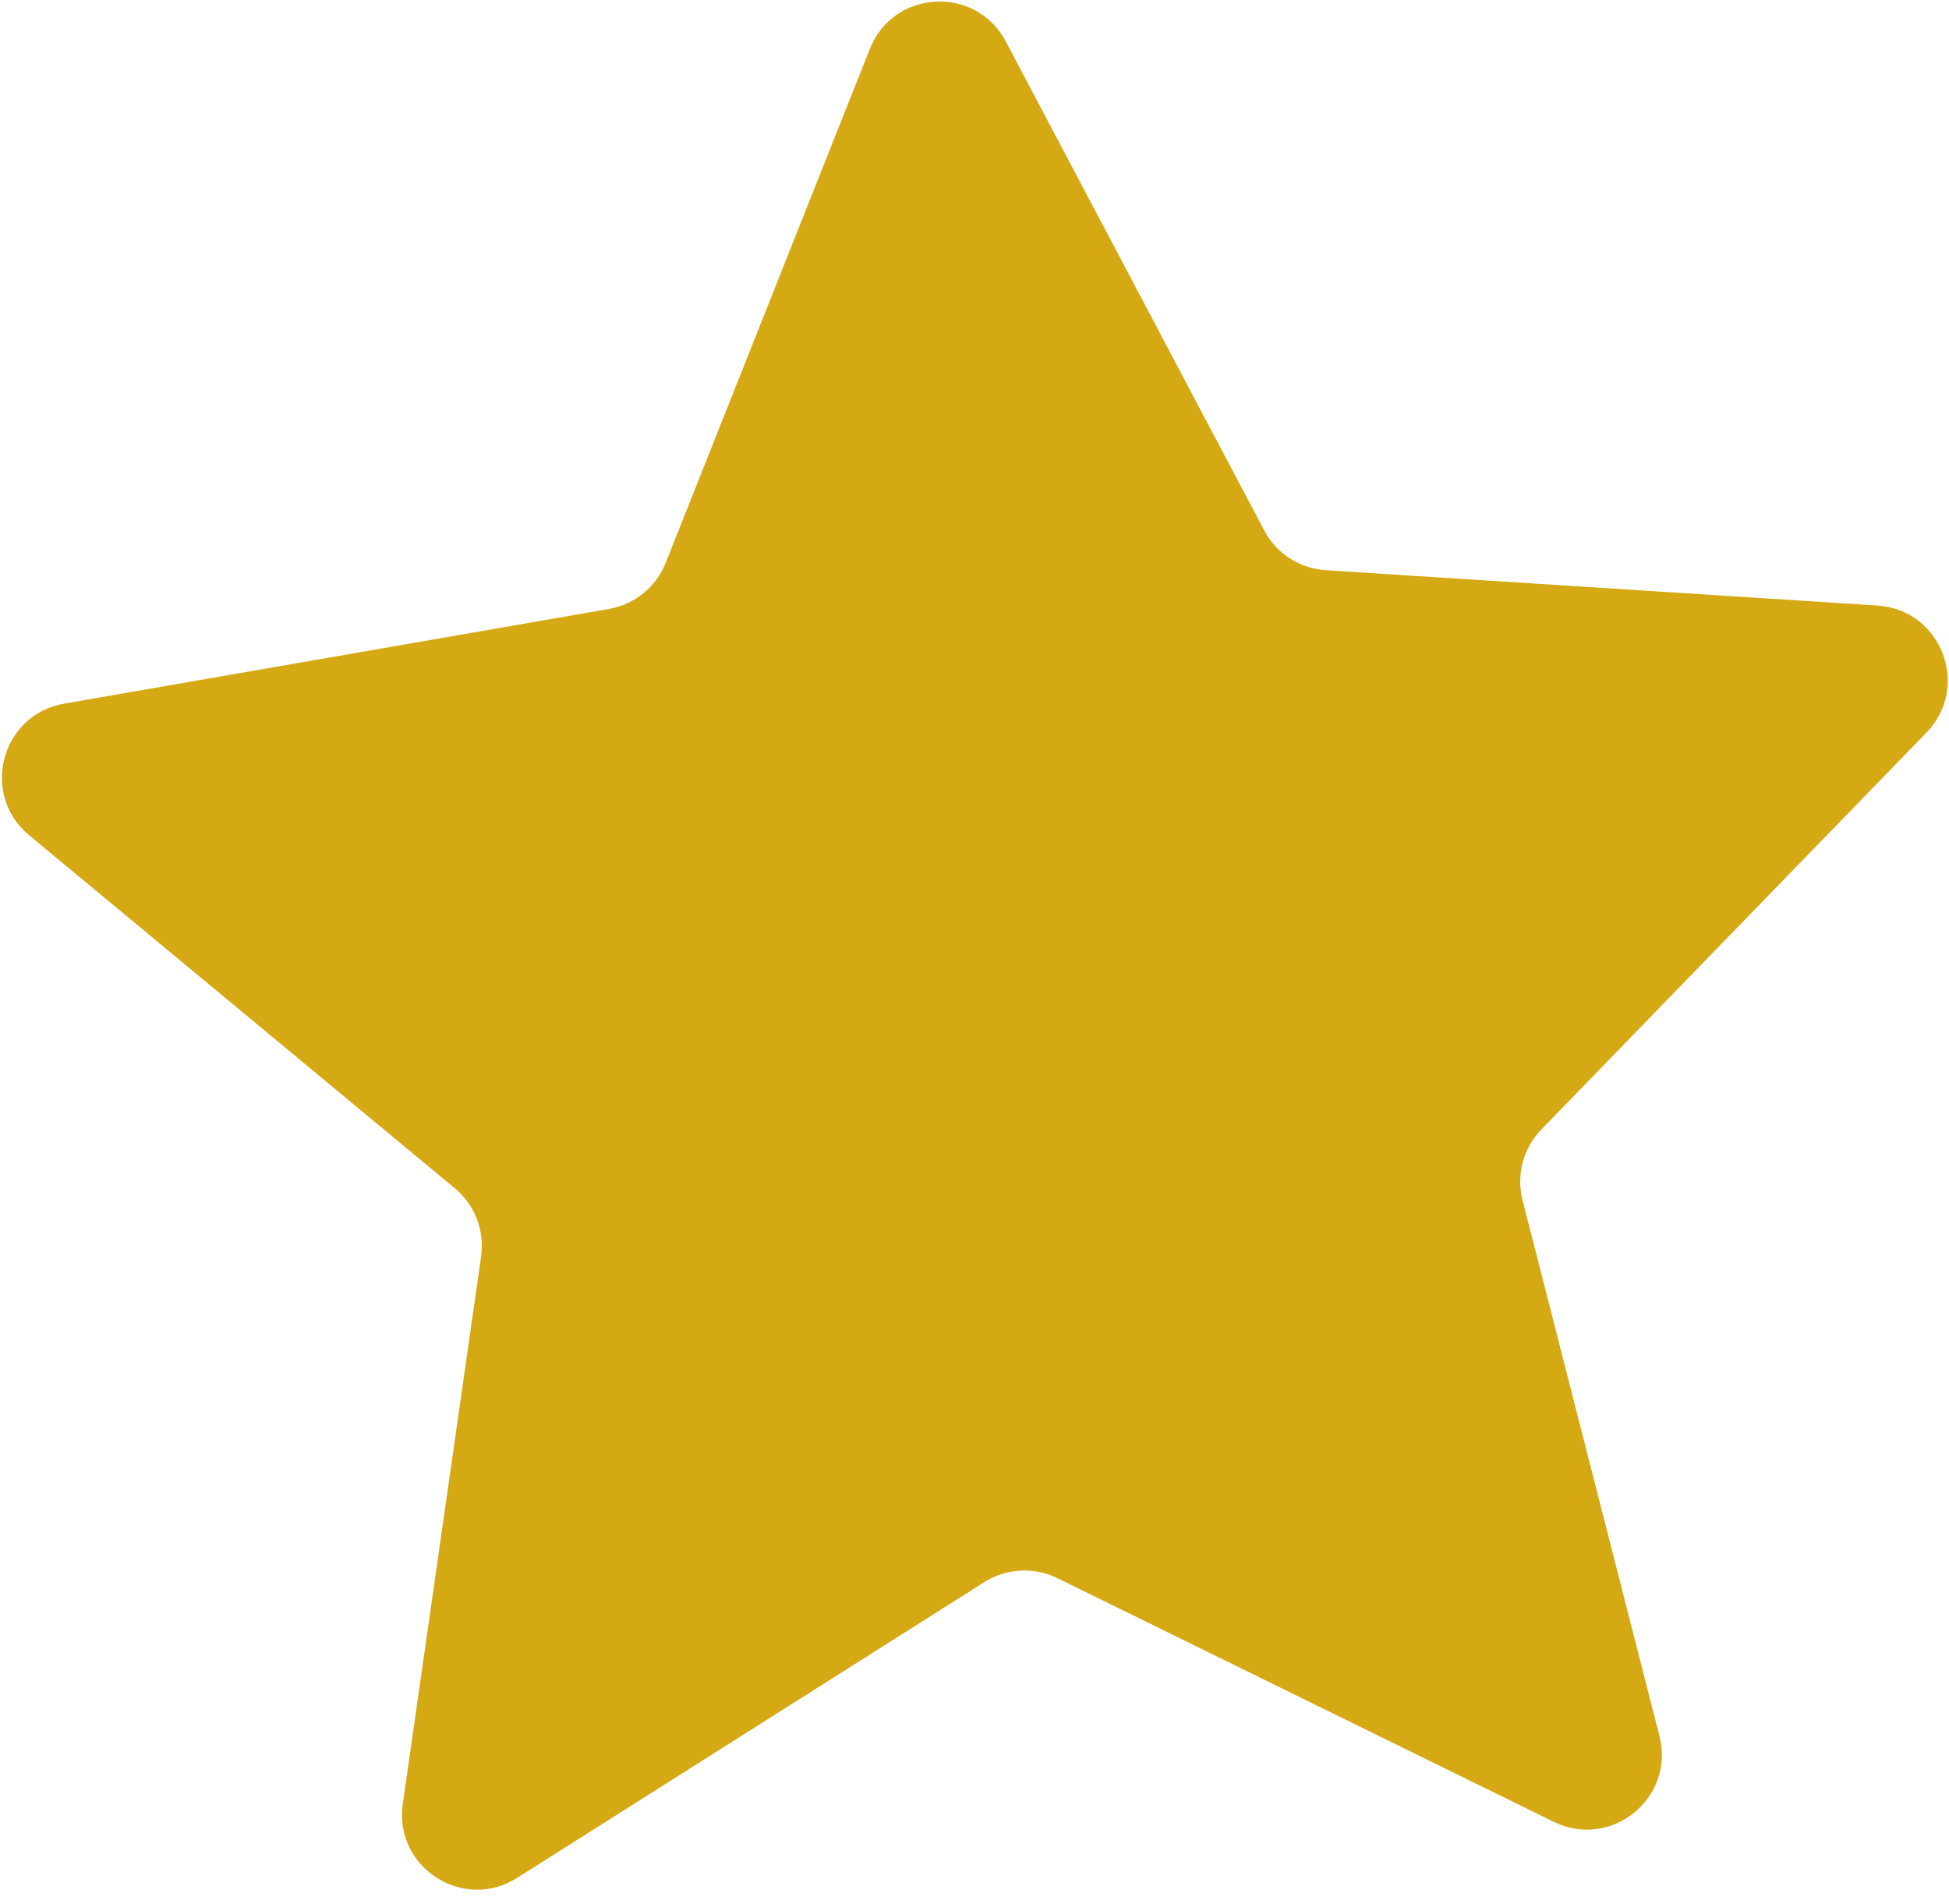 <svg width="130" height="127" viewBox="0 0 130 127" fill="none" xmlns="http://www.w3.org/2000/svg">
<path d="M125.23 40.386C129.487 40.659 131.469 45.796 128.498 48.858L102.812 75.325C101.601 76.572 101.125 78.36 101.556 80.045L110.687 115.778C111.743 119.912 107.469 123.384 103.639 121.504L70.531 105.254C68.969 104.488 67.123 104.588 65.653 105.518L34.49 125.244C30.885 127.526 26.262 124.535 26.866 120.311L32.09 83.802C32.337 82.08 31.671 80.355 30.332 79.245L1.941 55.703C-1.343 52.979 0.073 47.658 4.277 46.928L40.614 40.613C42.327 40.316 43.763 39.149 44.405 37.533L58.021 3.257C59.597 -0.708 65.095 -1.005 67.089 2.767L84.323 35.374C85.135 36.912 86.688 37.916 88.423 38.028L125.23 40.386Z" fill="#D4A913"/>
</svg>
